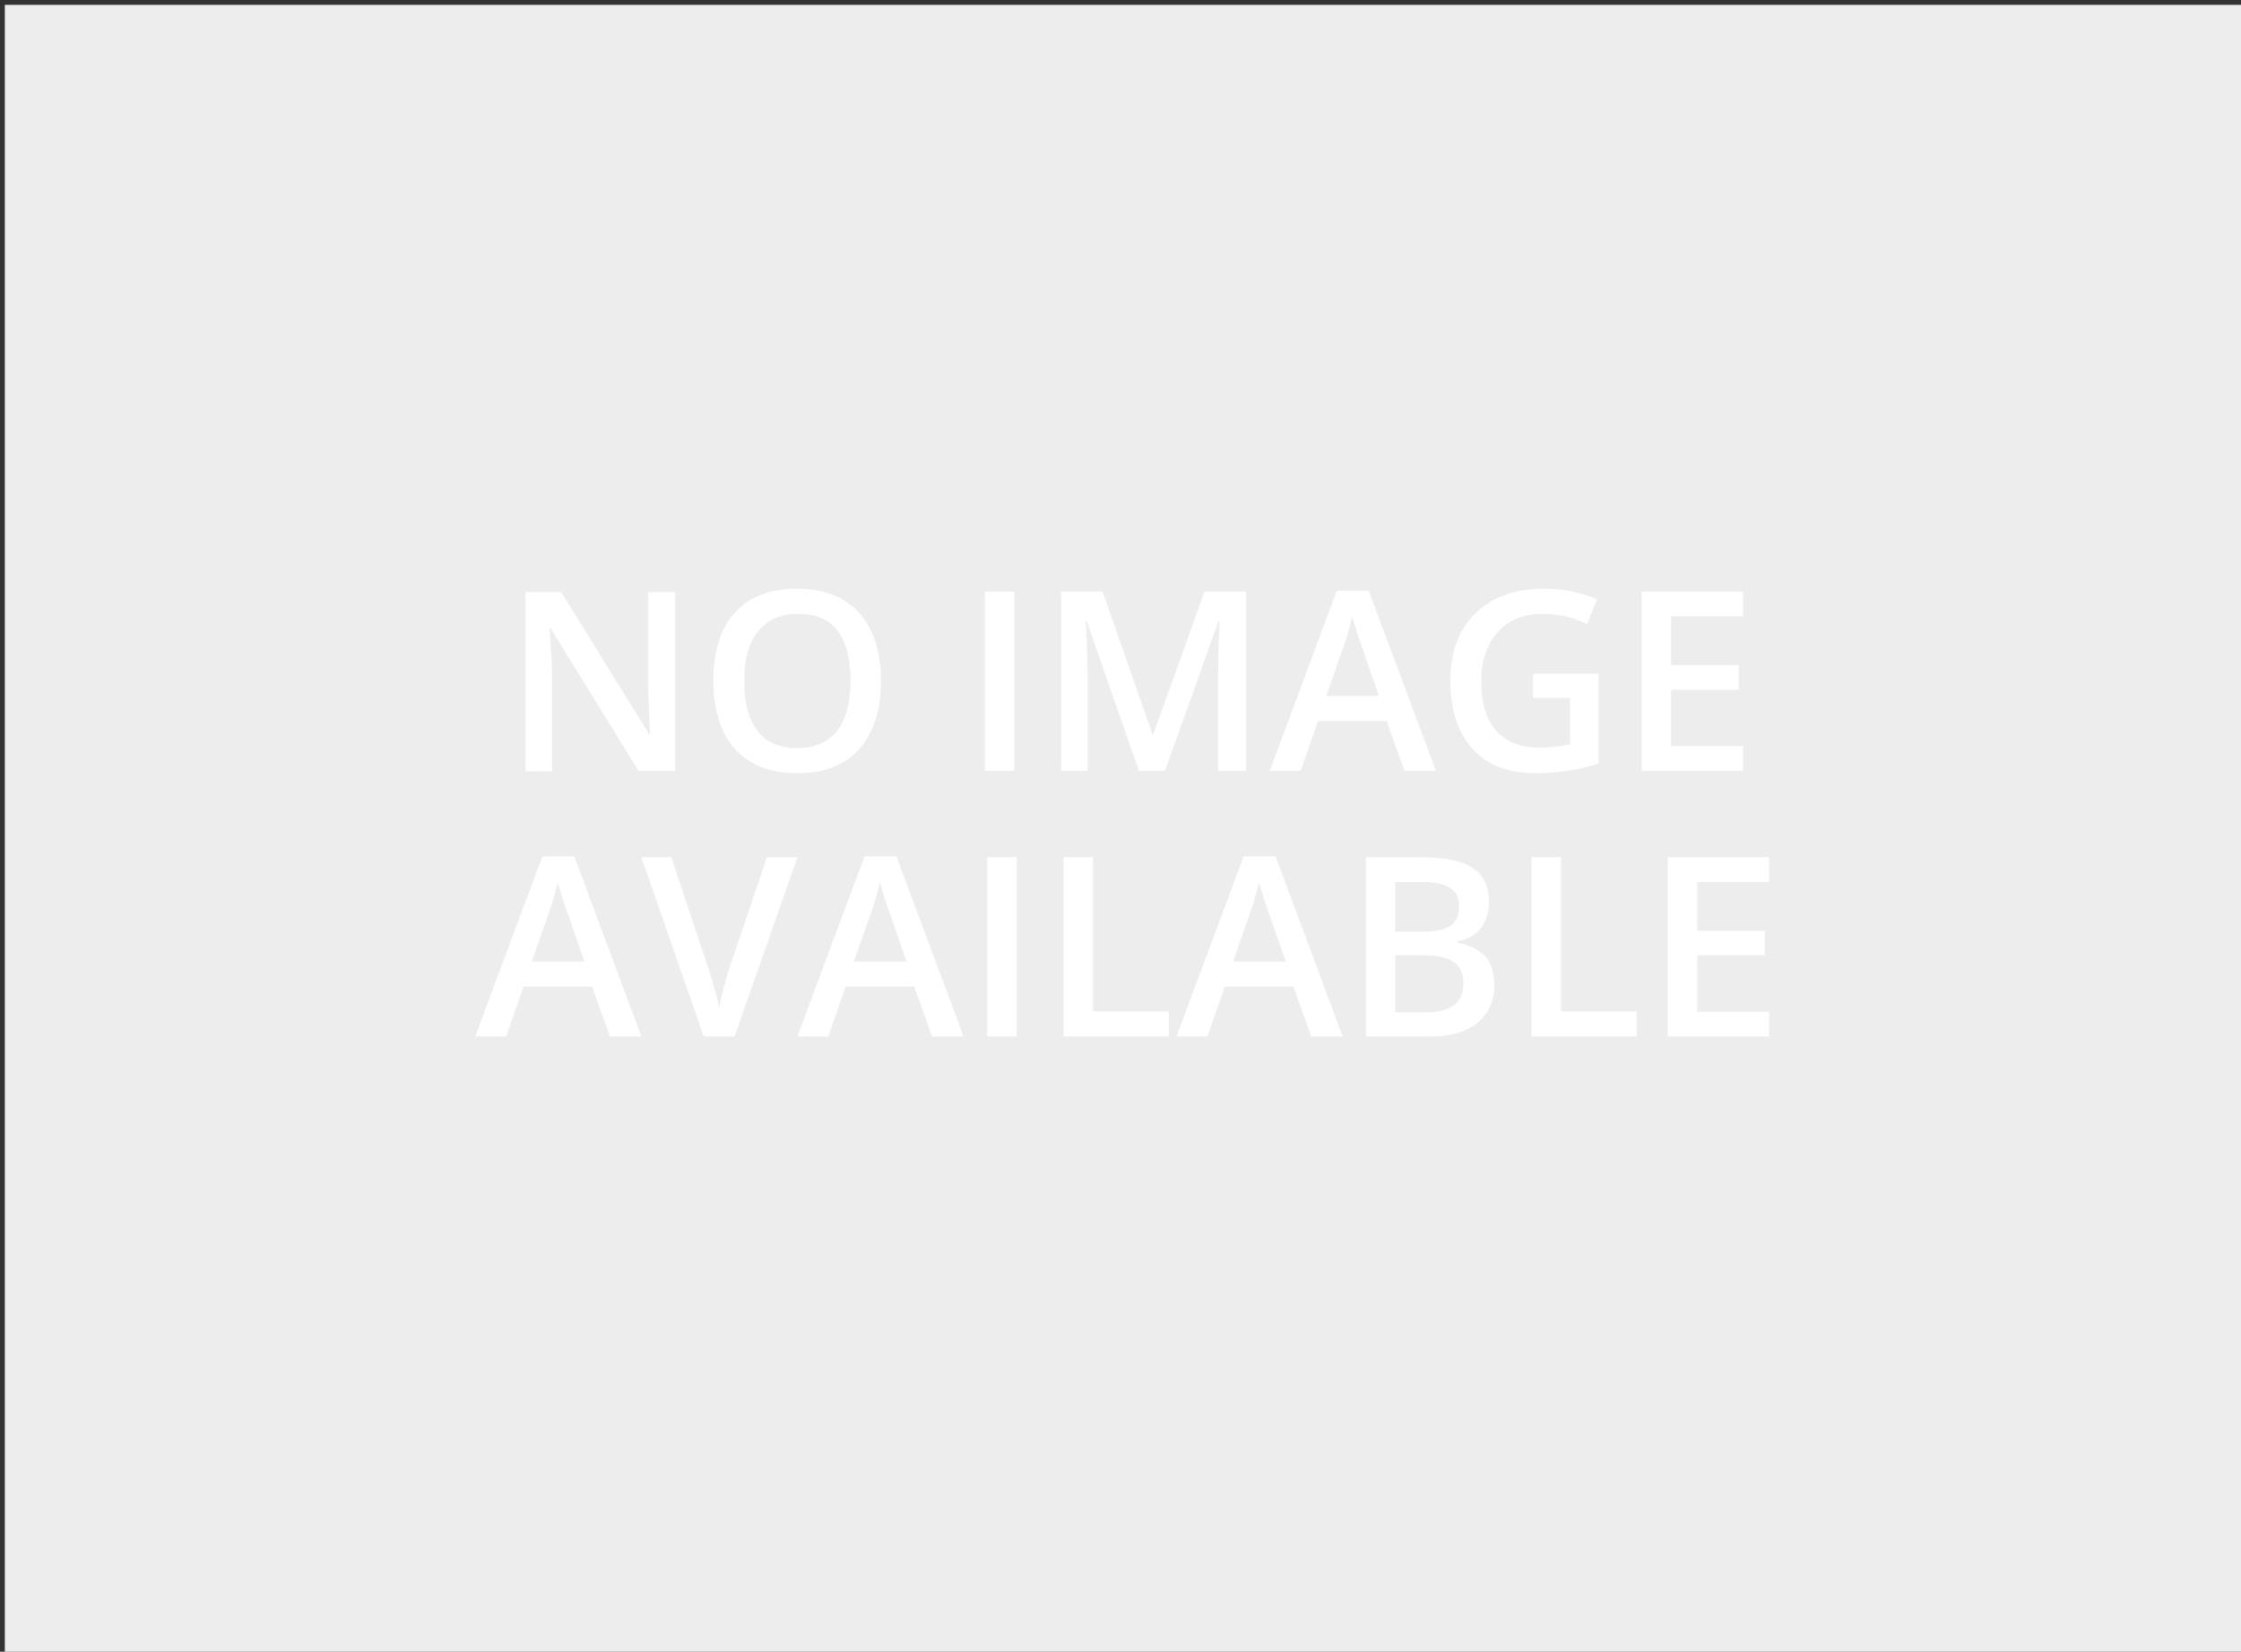 <?xml version="1.0" encoding="utf-8"?>
<!-- Generator: Adobe Illustrator 21.1.0, SVG Export Plug-In . SVG Version: 6.00 Build 0)  -->
<svg version="1.1" id="Layer_1" xmlns="http://www.w3.org/2000/svg" xmlns:xlink="http://www.w3.org/1999/xlink" x="0px" y="0px"
	 viewBox="0 0 464 342" style="enable-background:new 0 0 464 342;" xml:space="preserve">
<rect x="0" y="0" width="464" height="342" fill="#333333" stroke="none"/>
<style type="text/css">
	.st0{fill:#EDEDED;}
	.st1{fill:#FFFFFF;}
</style>
<rect x="1" y="1" class="st0" width="100%" height="100%"/>
<g>
	<path class="st1" d="M139.6,159.6h-7.4L114,130.1h-0.2l0.1,1.7c0.2,3.1,0.4,6,0.4,8.6v19.3h-5.5v-37.1h7.4l18.2,29.4h0.2
		c0-0.4-0.1-1.8-0.2-4.3c-0.1-2.4-0.2-4.4-0.2-5.7v-19.4h5.6V159.6z"/>
	<path class="st1" d="M182.4,141c0,6-1.5,10.7-4.5,14.1s-7.3,5-12.8,5c-5.6,0-9.9-1.7-12.9-5c-3-3.3-4.5-8.1-4.5-14.2
		c0-6.1,1.5-10.8,4.5-14.1c3-3.3,7.3-4.9,12.9-4.9c5.5,0,9.8,1.7,12.8,5C180.9,130.3,182.4,135,182.4,141z M154.1,141
		c0,4.6,0.9,8,2.8,10.4c1.8,2.4,4.6,3.5,8.2,3.5c3.6,0,6.3-1.2,8.2-3.5c1.8-2.3,2.8-5.8,2.8-10.4c0-4.6-0.9-8-2.7-10.4
		c-1.8-2.4-4.5-3.5-8.1-3.5c-3.6,0-6.4,1.2-8.2,3.5C155,133,154.1,136.5,154.1,141z"/>
	<path class="st1" d="M203.9,159.6v-37.1h6.1v37.1H203.9z"/>
	<path class="st1" d="M235.8,159.6l-10.8-31h-0.2c0.3,4.6,0.4,8.9,0.4,12.9v18.1h-5.5v-37.1h8.6l10.3,29.5h0.2l10.6-29.5h8.6v37.1
		h-5.8v-18.4c0-1.8,0-4.2,0.1-7.2c0.1-3,0.2-4.8,0.2-5.4h-0.2l-11.1,31H235.8z"/>
	<path class="st1" d="M290.8,159.6l-3.7-10.3h-14.2l-3.6,10.3h-6.4l13.9-37.3h6.6l13.9,37.3H290.8z M285.5,144.1L282,134
		c-0.3-0.7-0.6-1.7-1.1-3.2c-0.4-1.5-0.8-2.5-0.9-3.2c-0.5,2.1-1.1,4.4-2,6.8l-3.4,9.7H285.5z"/>
	<path class="st1" d="M317.3,139.5H331v18.6c-2.2,0.7-4.4,1.2-6.4,1.5s-4.3,0.5-6.7,0.5c-5.6,0-10-1.7-13-5s-4.6-8-4.6-14.1
		c0-6,1.7-10.7,5.2-14c3.4-3.4,8.2-5.1,14.2-5.1c3.9,0,7.5,0.7,11,2.2l-2.1,5.1c-3-1.4-6-2.1-9-2.1c-4,0-7.1,1.2-9.4,3.7
		c-2.3,2.5-3.5,5.9-3.5,10.2c0,4.5,1,8,3.1,10.3c2.1,2.4,5.1,3.5,9,3.5c2,0,4.1-0.2,6.3-0.7v-9.6h-7.7V139.5z"/>
	<path class="st1" d="M360.9,159.6h-21v-37.1h21v5.1h-14.9v10.1h14v5.1h-14v11.7h14.9V159.6z"/>
	<path class="st1" d="M126.3,214.6l-3.7-10.3h-14.2l-3.6,10.3h-6.4l13.9-37.3h6.6l13.9,37.3H126.3z M121,199.1l-3.5-10.1
		c-0.3-0.7-0.6-1.7-1.1-3.2c-0.4-1.5-0.8-2.5-0.9-3.2c-0.5,2.1-1.1,4.4-2,6.8l-3.4,9.7H121z"/>
	<path class="st1" d="M158.8,177.5h6.3l-13,37.1h-6.4l-12.9-37.1h6.2l7.7,23.1c0.4,1.1,0.8,2.5,1.3,4.3c0.5,1.7,0.8,3,0.9,3.9
		c0.2-1.3,0.6-2.8,1-4.5c0.5-1.7,0.8-2.9,1.1-3.8L158.8,177.5z"/>
	<path class="st1" d="M193,214.6l-3.7-10.3h-14.2l-3.6,10.3h-6.4l13.9-37.3h6.6l13.9,37.3H193z M187.7,199.1l-3.5-10.1
		c-0.3-0.7-0.6-1.7-1.1-3.2c-0.4-1.5-0.8-2.5-0.9-3.2c-0.5,2.1-1.1,4.4-2,6.8l-3.4,9.7H187.7z"/>
	<path class="st1" d="M204.4,214.6v-37.1h6.1v37.1H204.4z"/>
	<path class="st1" d="M220.2,214.6v-37.1h6.1v31.9H242v5.2H220.2z"/>
	<path class="st1" d="M271.5,214.6l-3.7-10.3h-14.2l-3.6,10.3h-6.4l13.9-37.3h6.6l13.9,37.3H271.5z M266.2,199.1l-3.5-10.1
		c-0.3-0.7-0.6-1.7-1.1-3.2c-0.4-1.5-0.8-2.5-0.9-3.2c-0.5,2.1-1.1,4.4-2,6.8l-3.4,9.7H266.2z"/>
	<path class="st1" d="M282.8,177.5h11c5.1,0,8.8,0.7,11.1,2.2c2.3,1.5,3.4,3.8,3.4,7.1c0,2.2-0.6,4-1.7,5.4
		c-1.1,1.4-2.7,2.3-4.8,2.7v0.3c2.6,0.5,4.5,1.5,5.8,2.9c1.2,1.4,1.8,3.4,1.8,5.9c0,3.3-1.2,5.9-3.5,7.8c-2.3,1.9-5.6,2.8-9.7,2.8
		h-13.4V177.5z M288.9,192.9h5.8c2.5,0,4.4-0.4,5.6-1.2c1.2-0.8,1.8-2.2,1.8-4.1c0-1.7-0.6-3-1.9-3.8c-1.3-0.8-3.3-1.2-6-1.2h-5.3
		V192.9z M288.9,197.8v11.8h6.4c2.5,0,4.5-0.5,5.8-1.5c1.3-1,1.9-2.5,1.9-4.6c0-1.9-0.7-3.4-2-4.3c-1.3-0.9-3.3-1.4-6-1.4H288.9z"/>
	<path class="st1" d="M317.1,214.6v-37.1h6.1v31.9h15.7v5.2H317.1z"/>
	<path class="st1" d="M366.3,214.6h-21v-37.1h21v5.1h-14.9v10.1h14v5.1h-14v11.7h14.9V214.6z"/>
</g>
</svg>
